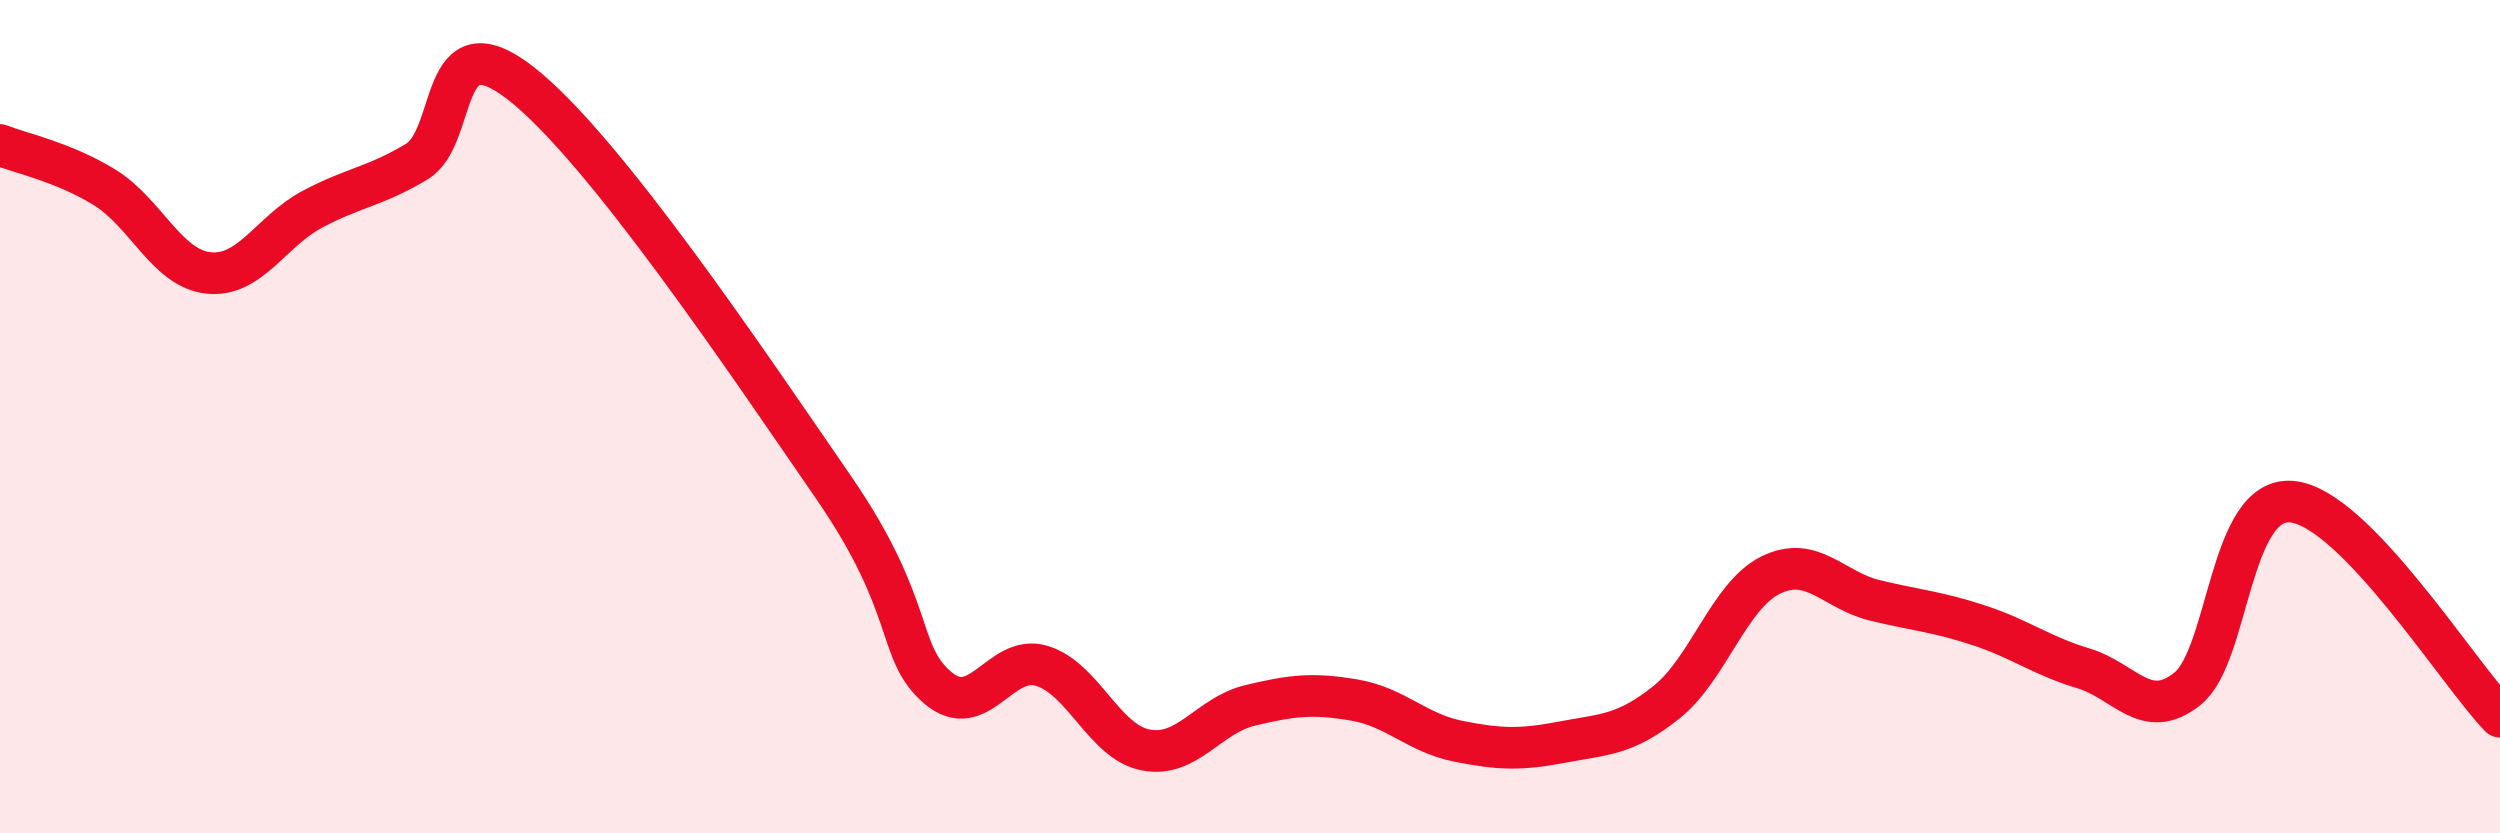 
    <svg width="60" height="20" viewBox="0 0 60 20" xmlns="http://www.w3.org/2000/svg">
      <path
        d="M 0,3.48 C 0.5,3.68 1.5,3.88 2.5,4.49 C 3.5,5.1 4,6.44 5,6.55 C 6,6.66 6.5,5.55 7.5,5.02 C 8.5,4.49 9,4.48 10,3.88 C 11,3.28 10.5,0.44 12.5,2 C 14.5,3.56 18,8.79 20,11.69 C 22,14.59 21.5,15.64 22.5,16.5 C 23.5,17.36 24,15.68 25,15.98 C 26,16.28 26.5,17.81 27.5,18 C 28.5,18.19 29,17.17 30,16.93 C 31,16.69 31.5,16.63 32.5,16.8 C 33.5,16.97 34,17.59 35,17.79 C 36,17.99 36.5,18 37.5,17.81 C 38.5,17.62 39,17.65 40,16.85 C 41,16.05 41.5,14.29 42.5,13.8 C 43.5,13.31 44,14.17 45,14.41 C 46,14.65 46.5,14.68 47.5,15.01 C 48.5,15.34 49,15.74 50,16.04 C 51,16.34 51.5,17.33 52.5,16.53 C 53.5,15.73 53.5,11.91 55,12.04 C 56.5,12.17 59,16.17 60,17.2L60 20L0 20Z"
        fill="#EB0A25"
        opacity="0.1"
        stroke-linecap="round"
        stroke-linejoin="round"
      />
      <path
        d="M 0,3.48 C 0.5,3.68 1.5,3.88 2.5,4.49 C 3.5,5.1 4,6.44 5,6.55 C 6,6.66 6.5,5.55 7.5,5.02 C 8.5,4.49 9,4.48 10,3.88 C 11,3.28 10.5,0.44 12.5,2 C 14.5,3.56 18,8.79 20,11.69 C 22,14.59 21.5,15.64 22.5,16.5 C 23.5,17.36 24,15.68 25,15.98 C 26,16.28 26.5,17.81 27.5,18 C 28.5,18.19 29,17.17 30,16.93 C 31,16.69 31.5,16.63 32.5,16.8 C 33.5,16.97 34,17.59 35,17.79 C 36,17.99 36.5,18 37.5,17.81 C 38.5,17.62 39,17.65 40,16.85 C 41,16.05 41.5,14.29 42.5,13.8 C 43.5,13.31 44,14.17 45,14.41 C 46,14.65 46.5,14.68 47.5,15.01 C 48.5,15.34 49,15.74 50,16.04 C 51,16.34 51.5,17.33 52.5,16.53 C 53.5,15.73 53.5,11.91 55,12.04 C 56.5,12.17 59,16.17 60,17.2"
        stroke="#EB0A25"
        stroke-width="1"
        fill="none"
        stroke-linecap="round"
        stroke-linejoin="round"
      />
    </svg>
  